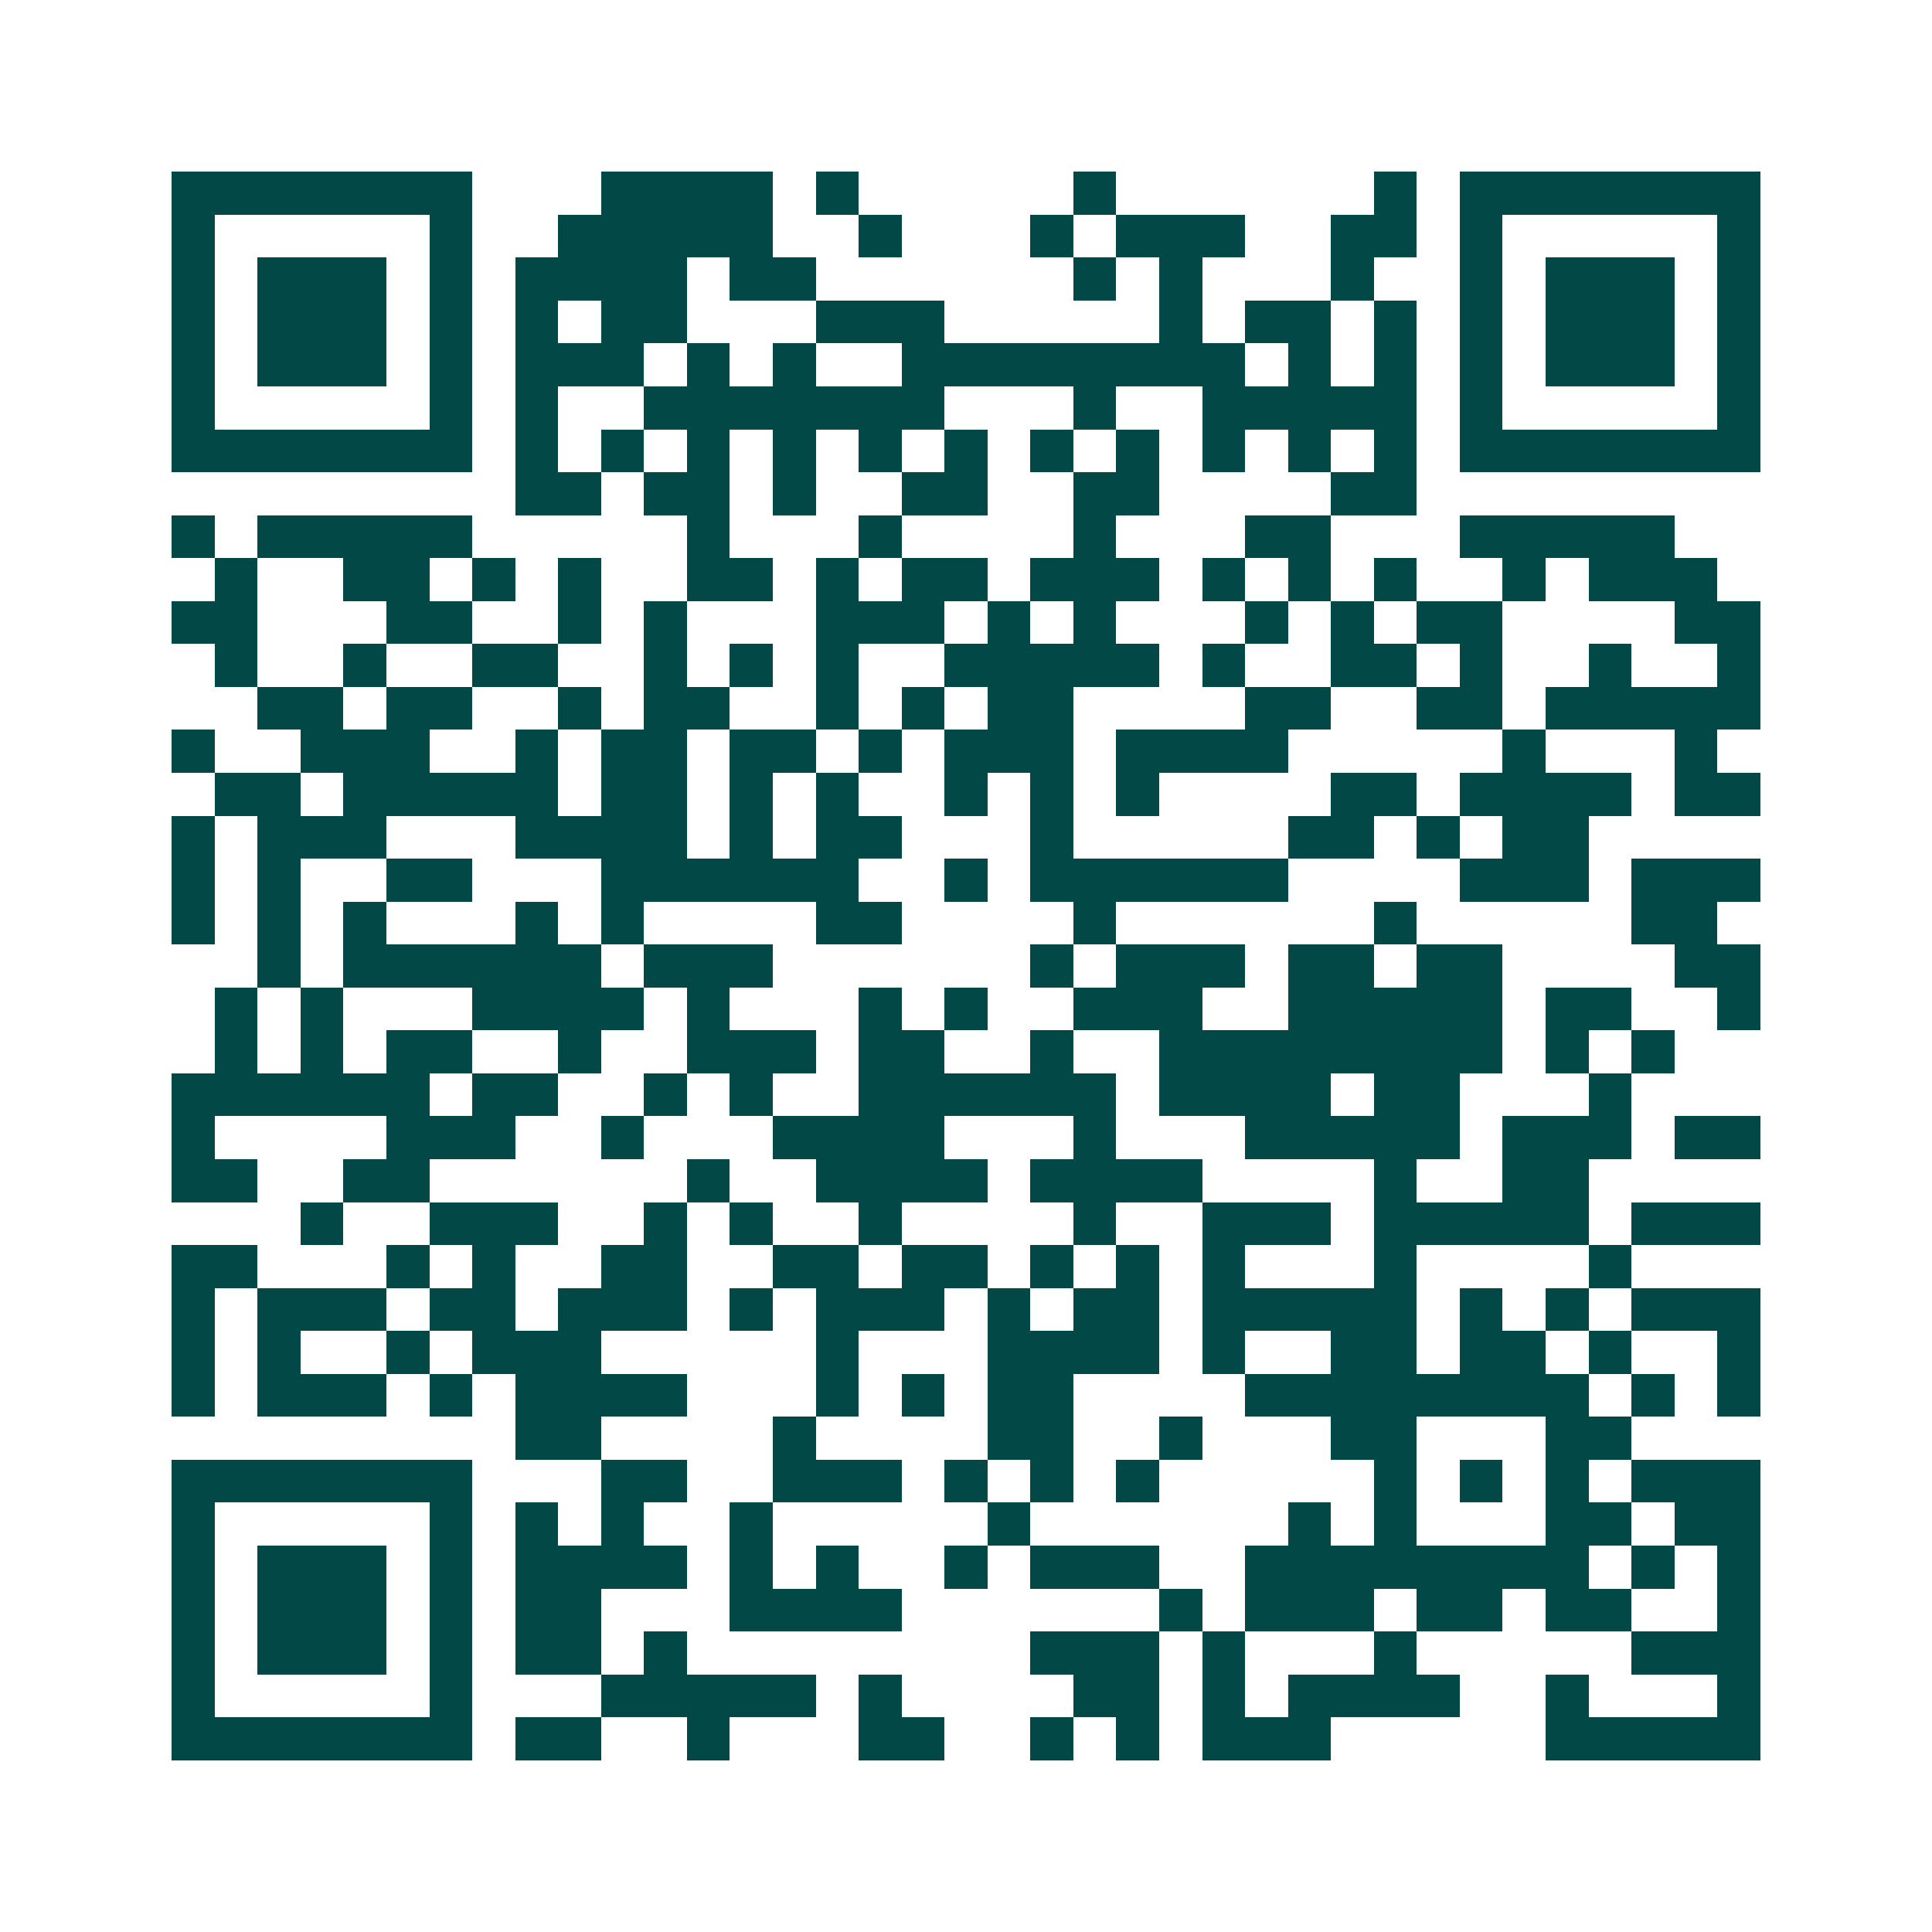 <svg xmlns="http://www.w3.org/2000/svg" width="200" height="200" viewBox="0 0 45 45" shape-rendering="crispEdges"><path fill="#ffffff" d="M0 0h45v45H0z"/><path stroke="#014847" d="M4 4.5h7m3 0h4m1 0h1m5 0h1m6 0h1m1 0h7M4 5.5h1m5 0h1m2 0h5m2 0h1m3 0h1m1 0h3m2 0h2m1 0h1m5 0h1M4 6.5h1m1 0h3m1 0h1m1 0h4m1 0h2m6 0h1m1 0h1m3 0h1m2 0h1m1 0h3m1 0h1M4 7.5h1m1 0h3m1 0h1m1 0h1m1 0h2m3 0h3m5 0h1m1 0h2m1 0h1m1 0h1m1 0h3m1 0h1M4 8.5h1m1 0h3m1 0h1m1 0h3m1 0h1m1 0h1m2 0h8m1 0h1m1 0h1m1 0h1m1 0h3m1 0h1M4 9.5h1m5 0h1m1 0h1m2 0h7m3 0h1m2 0h5m1 0h1m5 0h1M4 10.5h7m1 0h1m1 0h1m1 0h1m1 0h1m1 0h1m1 0h1m1 0h1m1 0h1m1 0h1m1 0h1m1 0h1m1 0h7M12 11.5h2m1 0h2m1 0h1m2 0h2m2 0h2m4 0h2M4 12.5h1m1 0h5m5 0h1m3 0h1m4 0h1m3 0h2m3 0h5M5 13.5h1m2 0h2m1 0h1m1 0h1m2 0h2m1 0h1m1 0h2m1 0h3m1 0h1m1 0h1m1 0h1m2 0h1m1 0h3M4 14.5h2m3 0h2m2 0h1m1 0h1m3 0h3m1 0h1m1 0h1m3 0h1m1 0h1m1 0h2m4 0h2M5 15.5h1m2 0h1m2 0h2m2 0h1m1 0h1m1 0h1m2 0h5m1 0h1m2 0h2m1 0h1m2 0h1m2 0h1M6 16.5h2m1 0h2m2 0h1m1 0h2m2 0h1m1 0h1m1 0h2m4 0h2m2 0h2m1 0h5M4 17.5h1m2 0h3m2 0h1m1 0h2m1 0h2m1 0h1m1 0h3m1 0h4m5 0h1m3 0h1M5 18.5h2m1 0h5m1 0h2m1 0h1m1 0h1m2 0h1m1 0h1m1 0h1m4 0h2m1 0h4m1 0h2M4 19.5h1m1 0h3m3 0h4m1 0h1m1 0h2m3 0h1m5 0h2m1 0h1m1 0h2M4 20.5h1m1 0h1m2 0h2m3 0h6m2 0h1m1 0h6m4 0h3m1 0h3M4 21.5h1m1 0h1m1 0h1m3 0h1m1 0h1m4 0h2m4 0h1m6 0h1m5 0h2M6 22.5h1m1 0h6m1 0h3m6 0h1m1 0h3m1 0h2m1 0h2m4 0h2M5 23.5h1m1 0h1m3 0h4m1 0h1m3 0h1m1 0h1m2 0h3m2 0h5m1 0h2m2 0h1M5 24.5h1m1 0h1m1 0h2m2 0h1m2 0h3m1 0h2m2 0h1m2 0h8m1 0h1m1 0h1M4 25.5h6m1 0h2m2 0h1m1 0h1m2 0h6m1 0h4m1 0h2m3 0h1M4 26.5h1m4 0h3m2 0h1m3 0h4m3 0h1m3 0h5m1 0h3m1 0h2M4 27.5h2m2 0h2m6 0h1m2 0h4m1 0h4m4 0h1m2 0h2M7 28.5h1m2 0h3m2 0h1m1 0h1m2 0h1m4 0h1m2 0h3m1 0h5m1 0h3M4 29.5h2m3 0h1m1 0h1m2 0h2m2 0h2m1 0h2m1 0h1m1 0h1m1 0h1m3 0h1m4 0h1M4 30.5h1m1 0h3m1 0h2m1 0h3m1 0h1m1 0h3m1 0h1m1 0h2m1 0h5m1 0h1m1 0h1m1 0h3M4 31.5h1m1 0h1m2 0h1m1 0h3m5 0h1m3 0h4m1 0h1m2 0h2m1 0h2m1 0h1m2 0h1M4 32.5h1m1 0h3m1 0h1m1 0h4m3 0h1m1 0h1m1 0h2m4 0h8m1 0h1m1 0h1M12 33.5h2m4 0h1m4 0h2m2 0h1m3 0h2m3 0h2M4 34.5h7m3 0h2m2 0h3m1 0h1m1 0h1m1 0h1m5 0h1m1 0h1m1 0h1m1 0h3M4 35.5h1m5 0h1m1 0h1m1 0h1m2 0h1m5 0h1m6 0h1m1 0h1m3 0h2m1 0h2M4 36.5h1m1 0h3m1 0h1m1 0h4m1 0h1m1 0h1m2 0h1m1 0h3m2 0h8m1 0h1m1 0h1M4 37.5h1m1 0h3m1 0h1m1 0h2m3 0h4m6 0h1m1 0h3m1 0h2m1 0h2m2 0h1M4 38.5h1m1 0h3m1 0h1m1 0h2m1 0h1m8 0h3m1 0h1m3 0h1m5 0h3M4 39.5h1m5 0h1m3 0h5m1 0h1m4 0h2m1 0h1m1 0h4m2 0h1m3 0h1M4 40.5h7m1 0h2m2 0h1m3 0h2m2 0h1m1 0h1m1 0h3m5 0h5"/></svg>
